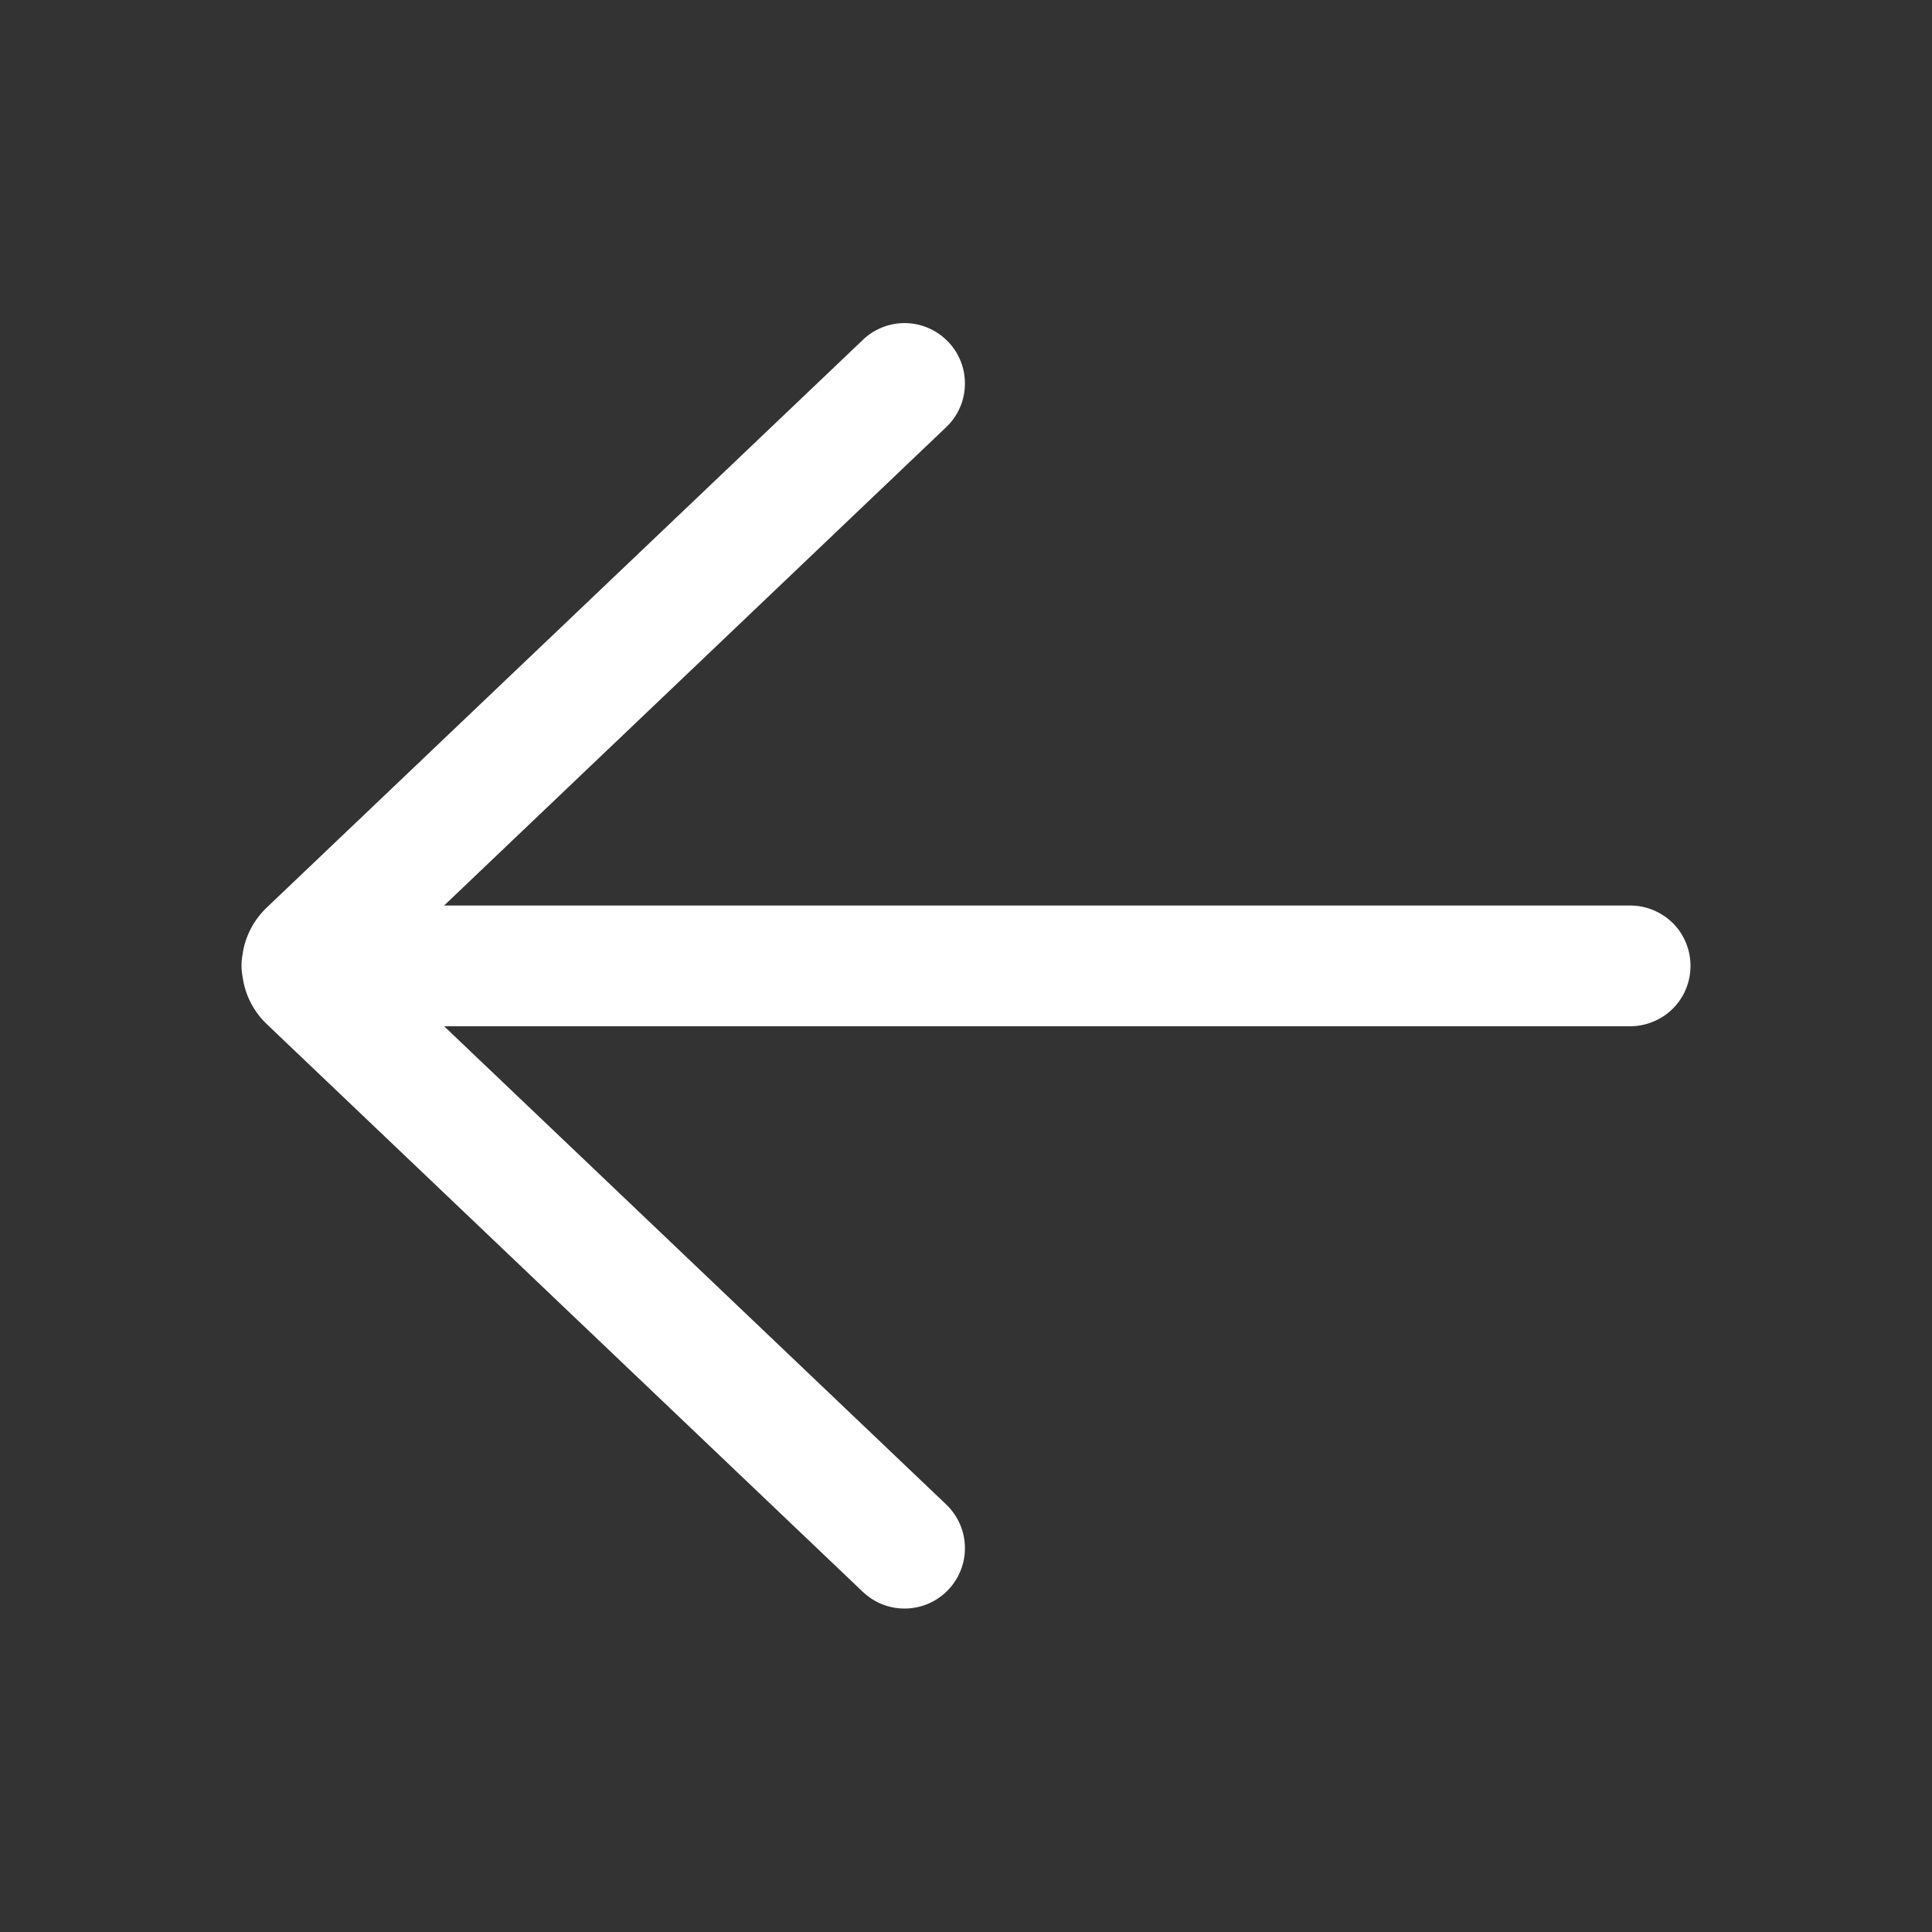 <svg width="16" height="16" viewBox="0 0 16 16" fill="none" xmlns="http://www.w3.org/2000/svg">
<rect x="0" y="0" width="16" height="16" fill="#333333" stroke="none"/>
<path d="M7.156 13.192C7.252 13.28 7.379 13.326 7.51 13.321C7.64 13.316 7.763 13.261 7.853 13.166C7.943 13.072 7.993 12.946 7.991 12.816C7.99 12.685 7.937 12.561 7.845 12.468L3.678 8.499H13.5C13.633 8.499 13.76 8.446 13.854 8.353C13.948 8.259 14 8.132 14 7.999C14 7.866 13.948 7.739 13.854 7.645C13.76 7.552 13.633 7.499 13.5 7.499H3.678L7.845 3.529C7.937 3.437 7.99 3.312 7.991 3.182C7.993 3.051 7.943 2.925 7.853 2.831C7.763 2.737 7.64 2.681 7.51 2.676C7.379 2.671 7.252 2.718 7.156 2.805L2.209 7.516C2.101 7.619 2.03 7.755 2.009 7.903C1.997 7.967 1.997 8.032 2.01 8.096C2.031 8.243 2.102 8.379 2.21 8.482L7.156 13.193V13.192Z" fill="white"/>
</svg>

